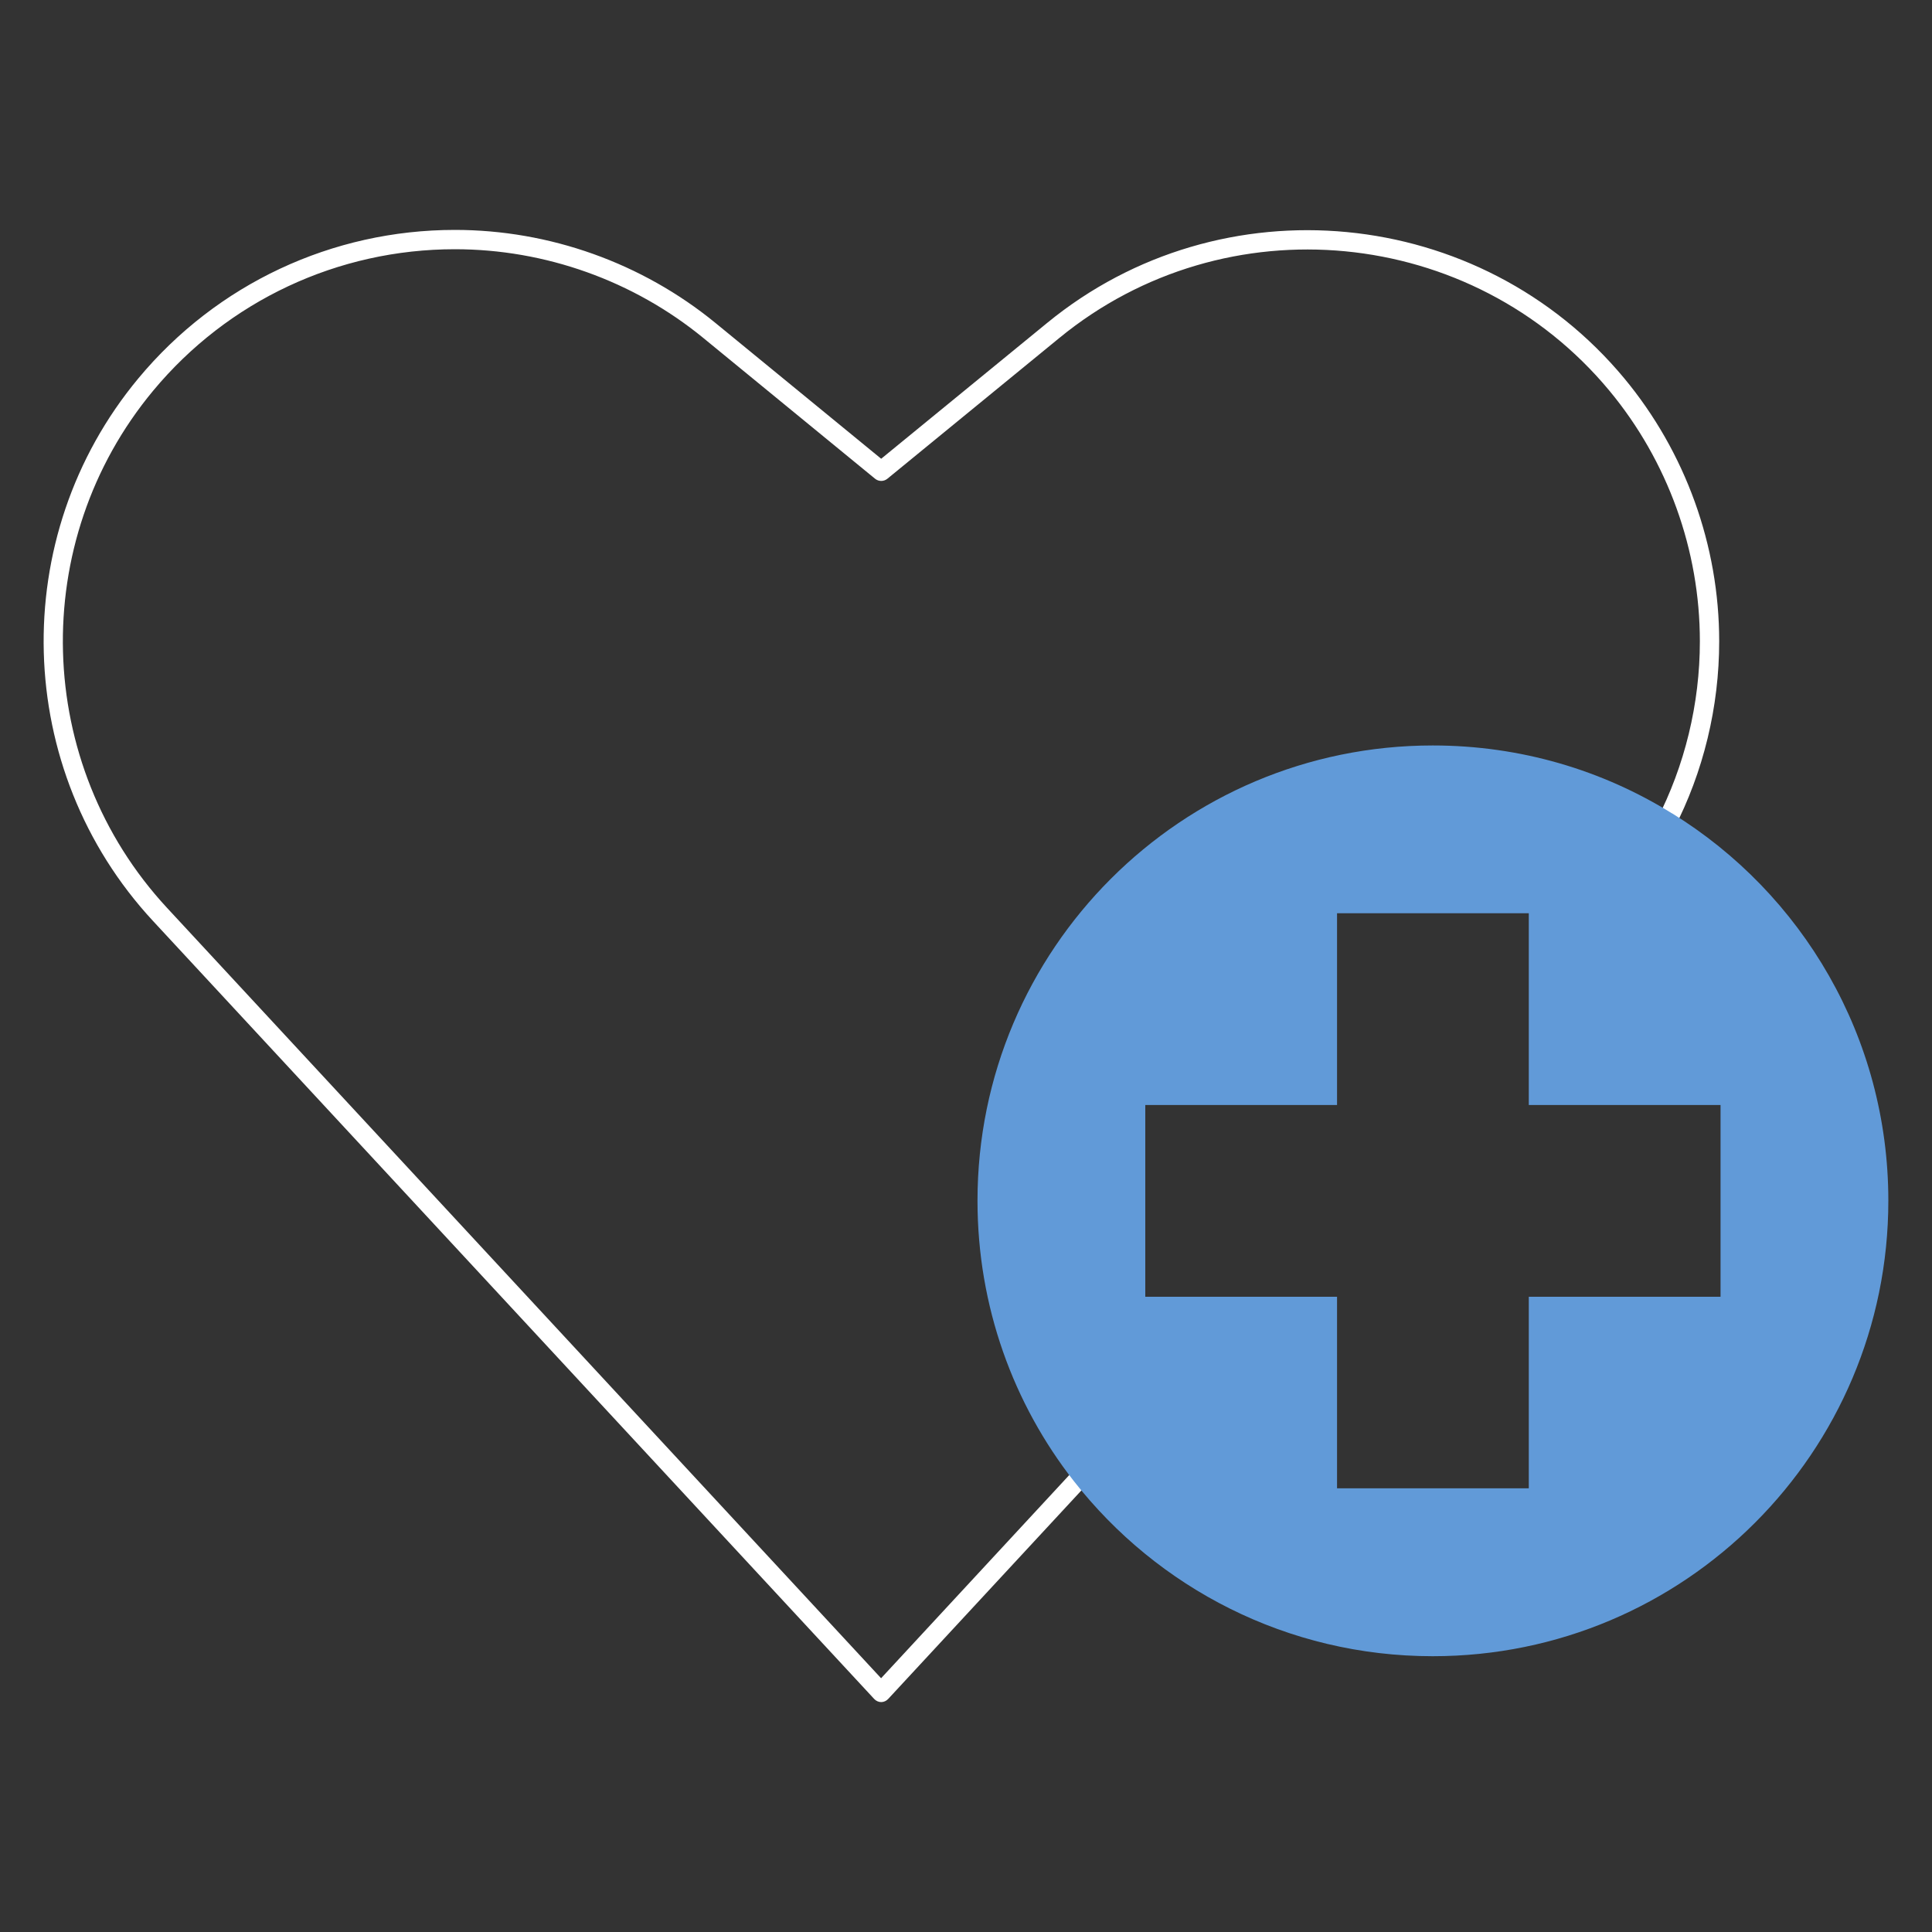 <?xml version="1.0" encoding="UTF-8"?>
<svg id="Layer_1" data-name="Layer 1" xmlns="http://www.w3.org/2000/svg" viewBox="0 0 200 200">
  <rect x="0" y="0" width="200" height="200" fill="#333333" stroke="none"/>
  <defs>
    <style>
      .cls-1 {
        fill: none;
      }

      .cls-2 {
        fill: #619ad8;
      }

      .cls-3 {
        fill: #fff;
      }
    </style>
  </defs>
  <path class="cls-3" d="M91.23,176.2c-.28,0-.54-.12-.73-.32L15.84,95.34C1.34,79.71.69,55.56,14.33,39.16c8.11-9.76,20.05-15.36,32.76-15.36,9.8,0,19.38,3.42,26.97,9.63l17.16,14.06,17.18-14.06c18.03-14.78,44.83-12.21,59.74,5.73,6.34,7.64,9.83,17.31,9.83,27.23,0,6.78-1.63,13.52-4.72,19.49l-1.78-.92c2.94-5.69,4.5-12.11,4.5-18.57,0-9.45-3.33-18.67-9.37-25.95-14.2-17.1-39.74-19.55-56.93-5.46l-17.81,14.58c-.37.3-.9.3-1.27,0l-17.79-14.58c-7.23-5.92-16.36-9.18-25.71-9.18-12.12,0-23.5,5.34-31.23,14.64-13,15.63-12.38,38.64,1.43,53.54l73.92,79.75,20.32-21.94,1.47,1.36-21.06,22.73c-.19.2-.45.32-.73.32Z"/>
  <g>
    <path class="cls-2" d="M173.1,84.21c-7.19-4.47-15.68-7.04-24.78-7.04-26.03,0-47.13,21.1-47.13,47.13,0,10.95,3.72,21.04,9.98,29.03,8.64,11.04,22.08,18.12,37.15,18.12,26.05,0,47.16-21.1,47.16-47.16,0-16.94-8.94-31.8-22.38-40.09ZM178.11,134.24h-19.85v19.83h-19.85v-19.83h-19.85v-19.85h19.85v-19.85h19.85v19.85h19.85v19.85Z"/>
    <polygon class="cls-1" points="177.22 114.69 177.22 133.94 157.96 133.94 157.96 153.18 138.71 153.18 138.71 133.94 119.45 133.94 119.45 114.69 138.71 114.69 138.71 95.43 157.96 95.43 157.96 114.69 177.22 114.69"/>
  </g>
</svg>